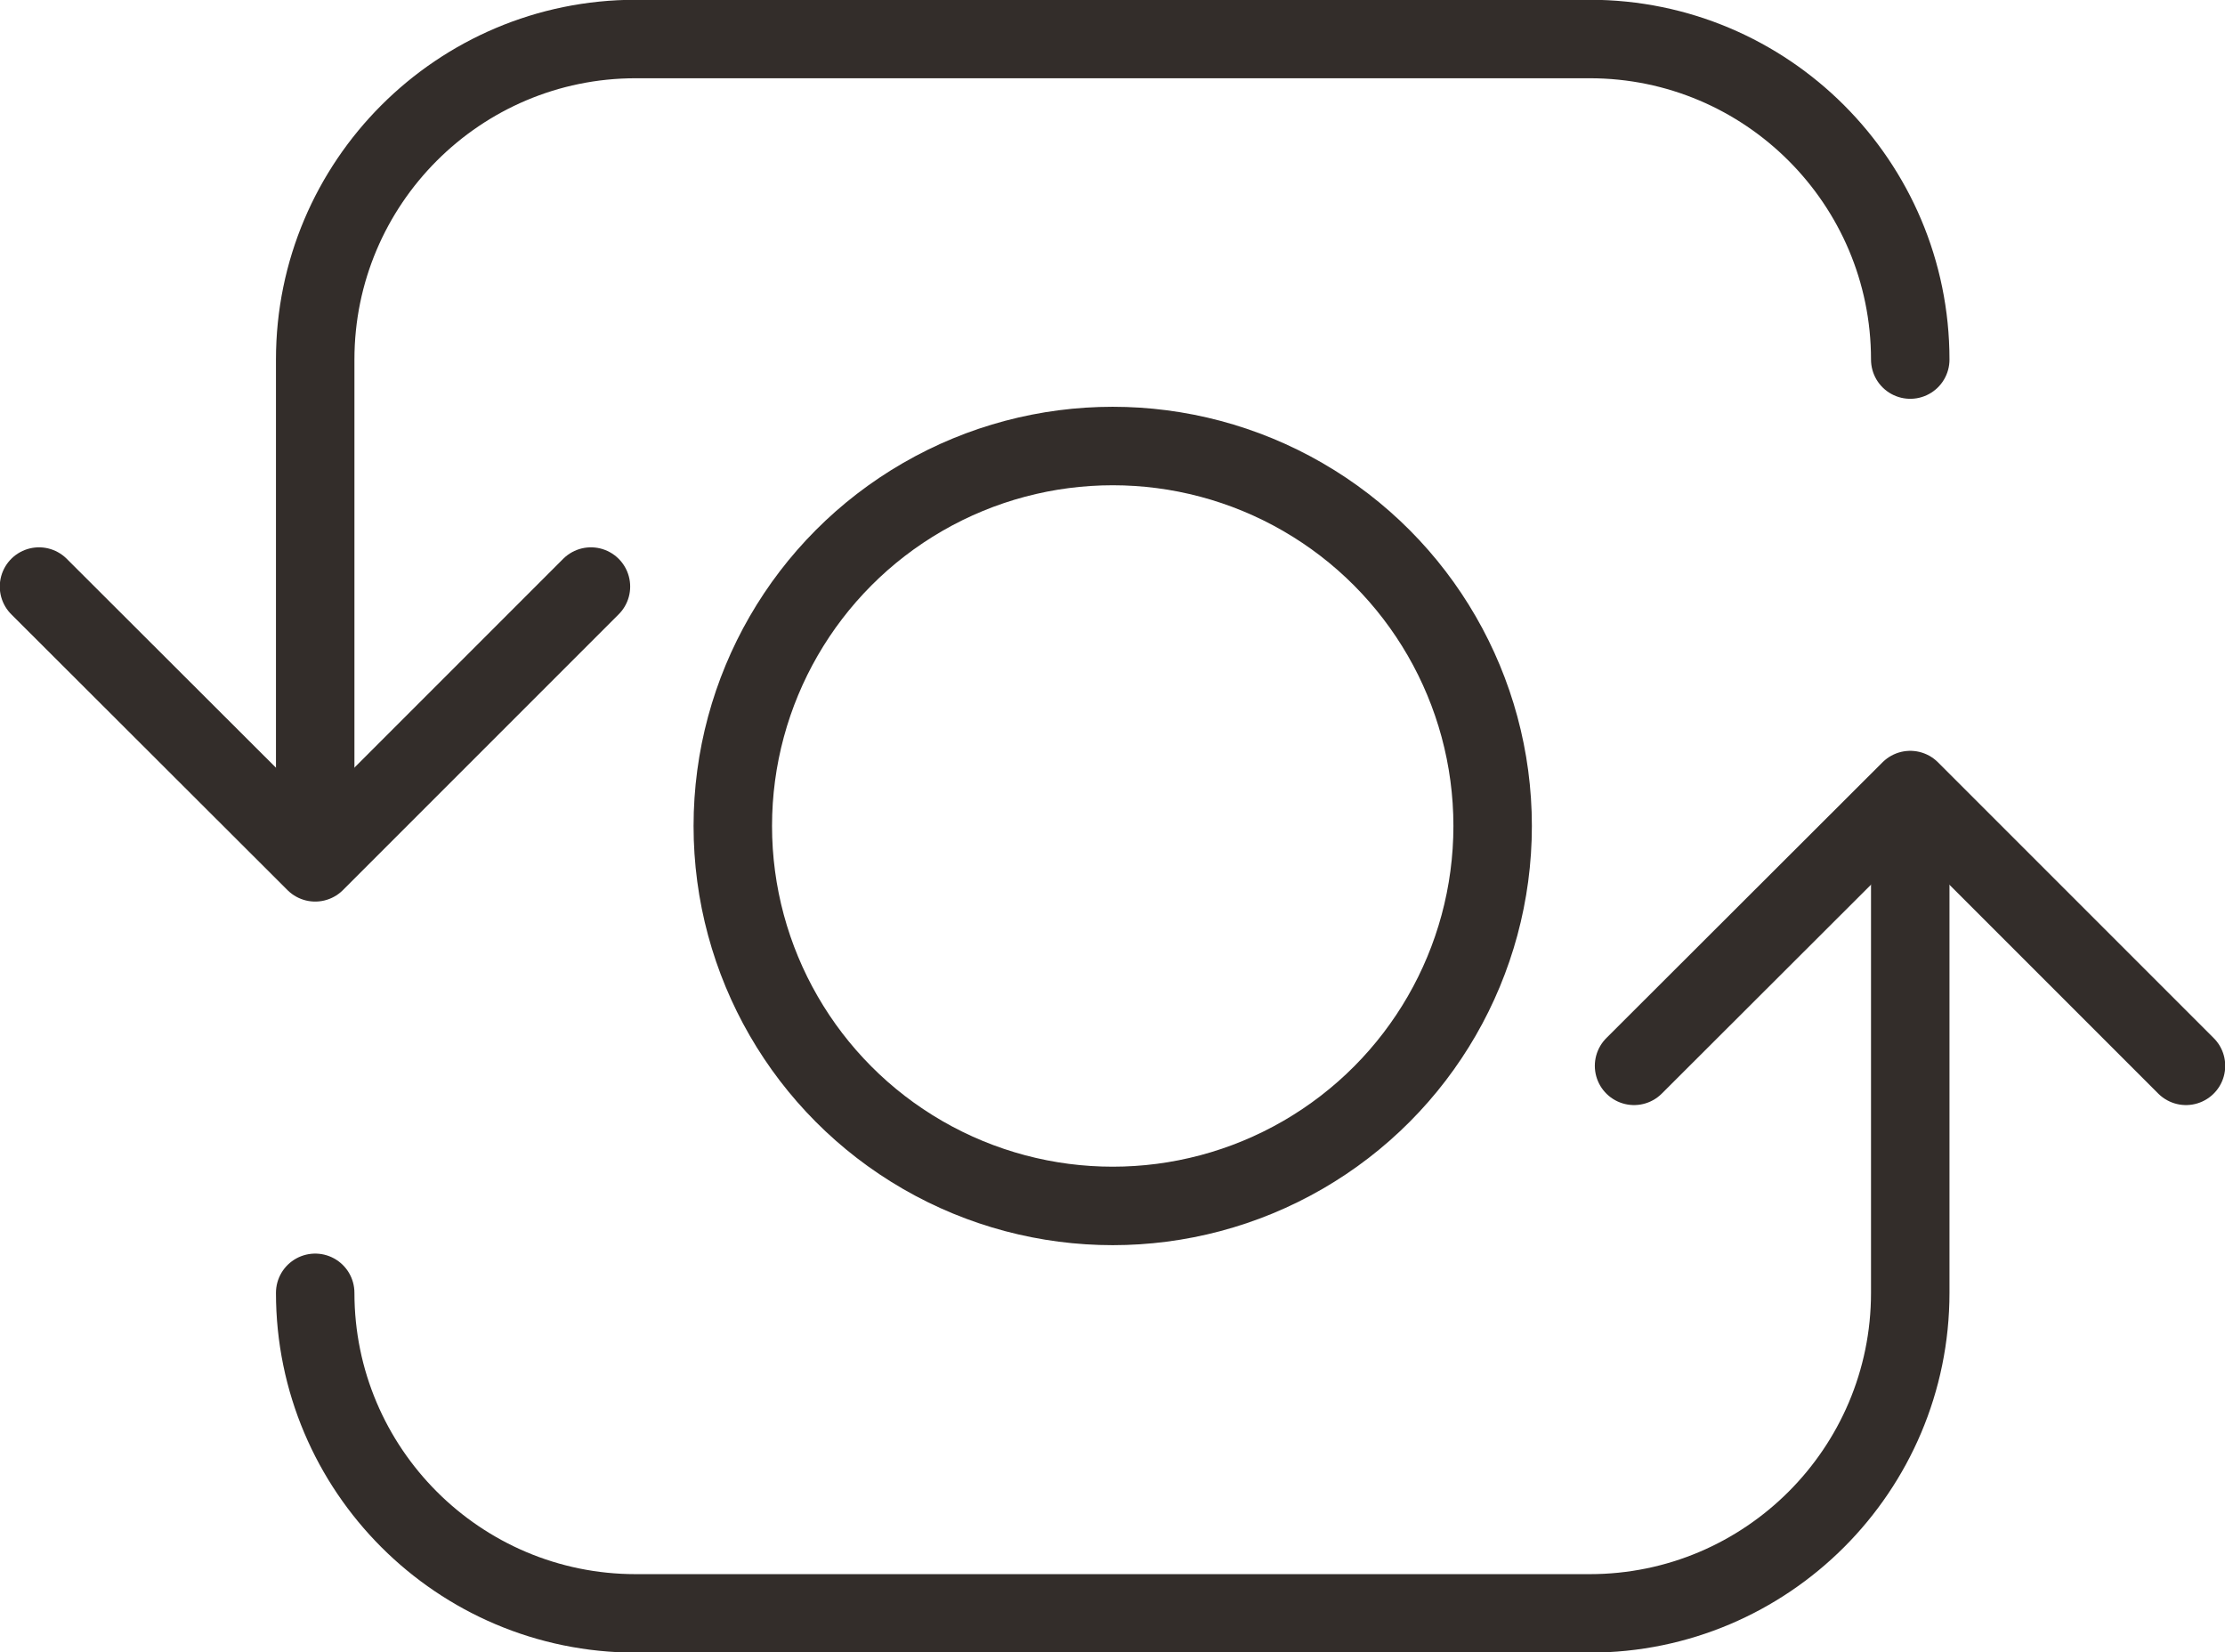 <svg id="Layer_2" xmlns="http://www.w3.org/2000/svg" viewBox="0 0 50.19 37.27"><defs><style>.cls-1{fill:none;stroke:#332d2a;stroke-linecap:round;stroke-linejoin:round;stroke-width:1.77px}</style></defs><g id="Layer_1-2"><path class="cls-1" d="M43.09 8.11c0-3.99-3.24-7.23-7.23-7.23H14.34c-3.99 0-7.23 3.24-7.23 7.23v10.76"/><path class="cls-1" d="m.88 13.23 6.23 6.22 6.22-6.22M7.11 29.16c0 3.99 3.24 7.23 7.23 7.23h21.52c3.99 0 7.23-3.24 7.23-7.23V18.4"/><path class="cls-1" d="m49.31 24.04-6.22-6.22-6.23 6.22"/><circle class="cls-1" cx="25.1" cy="18.63" r="8.57"/></g></svg>